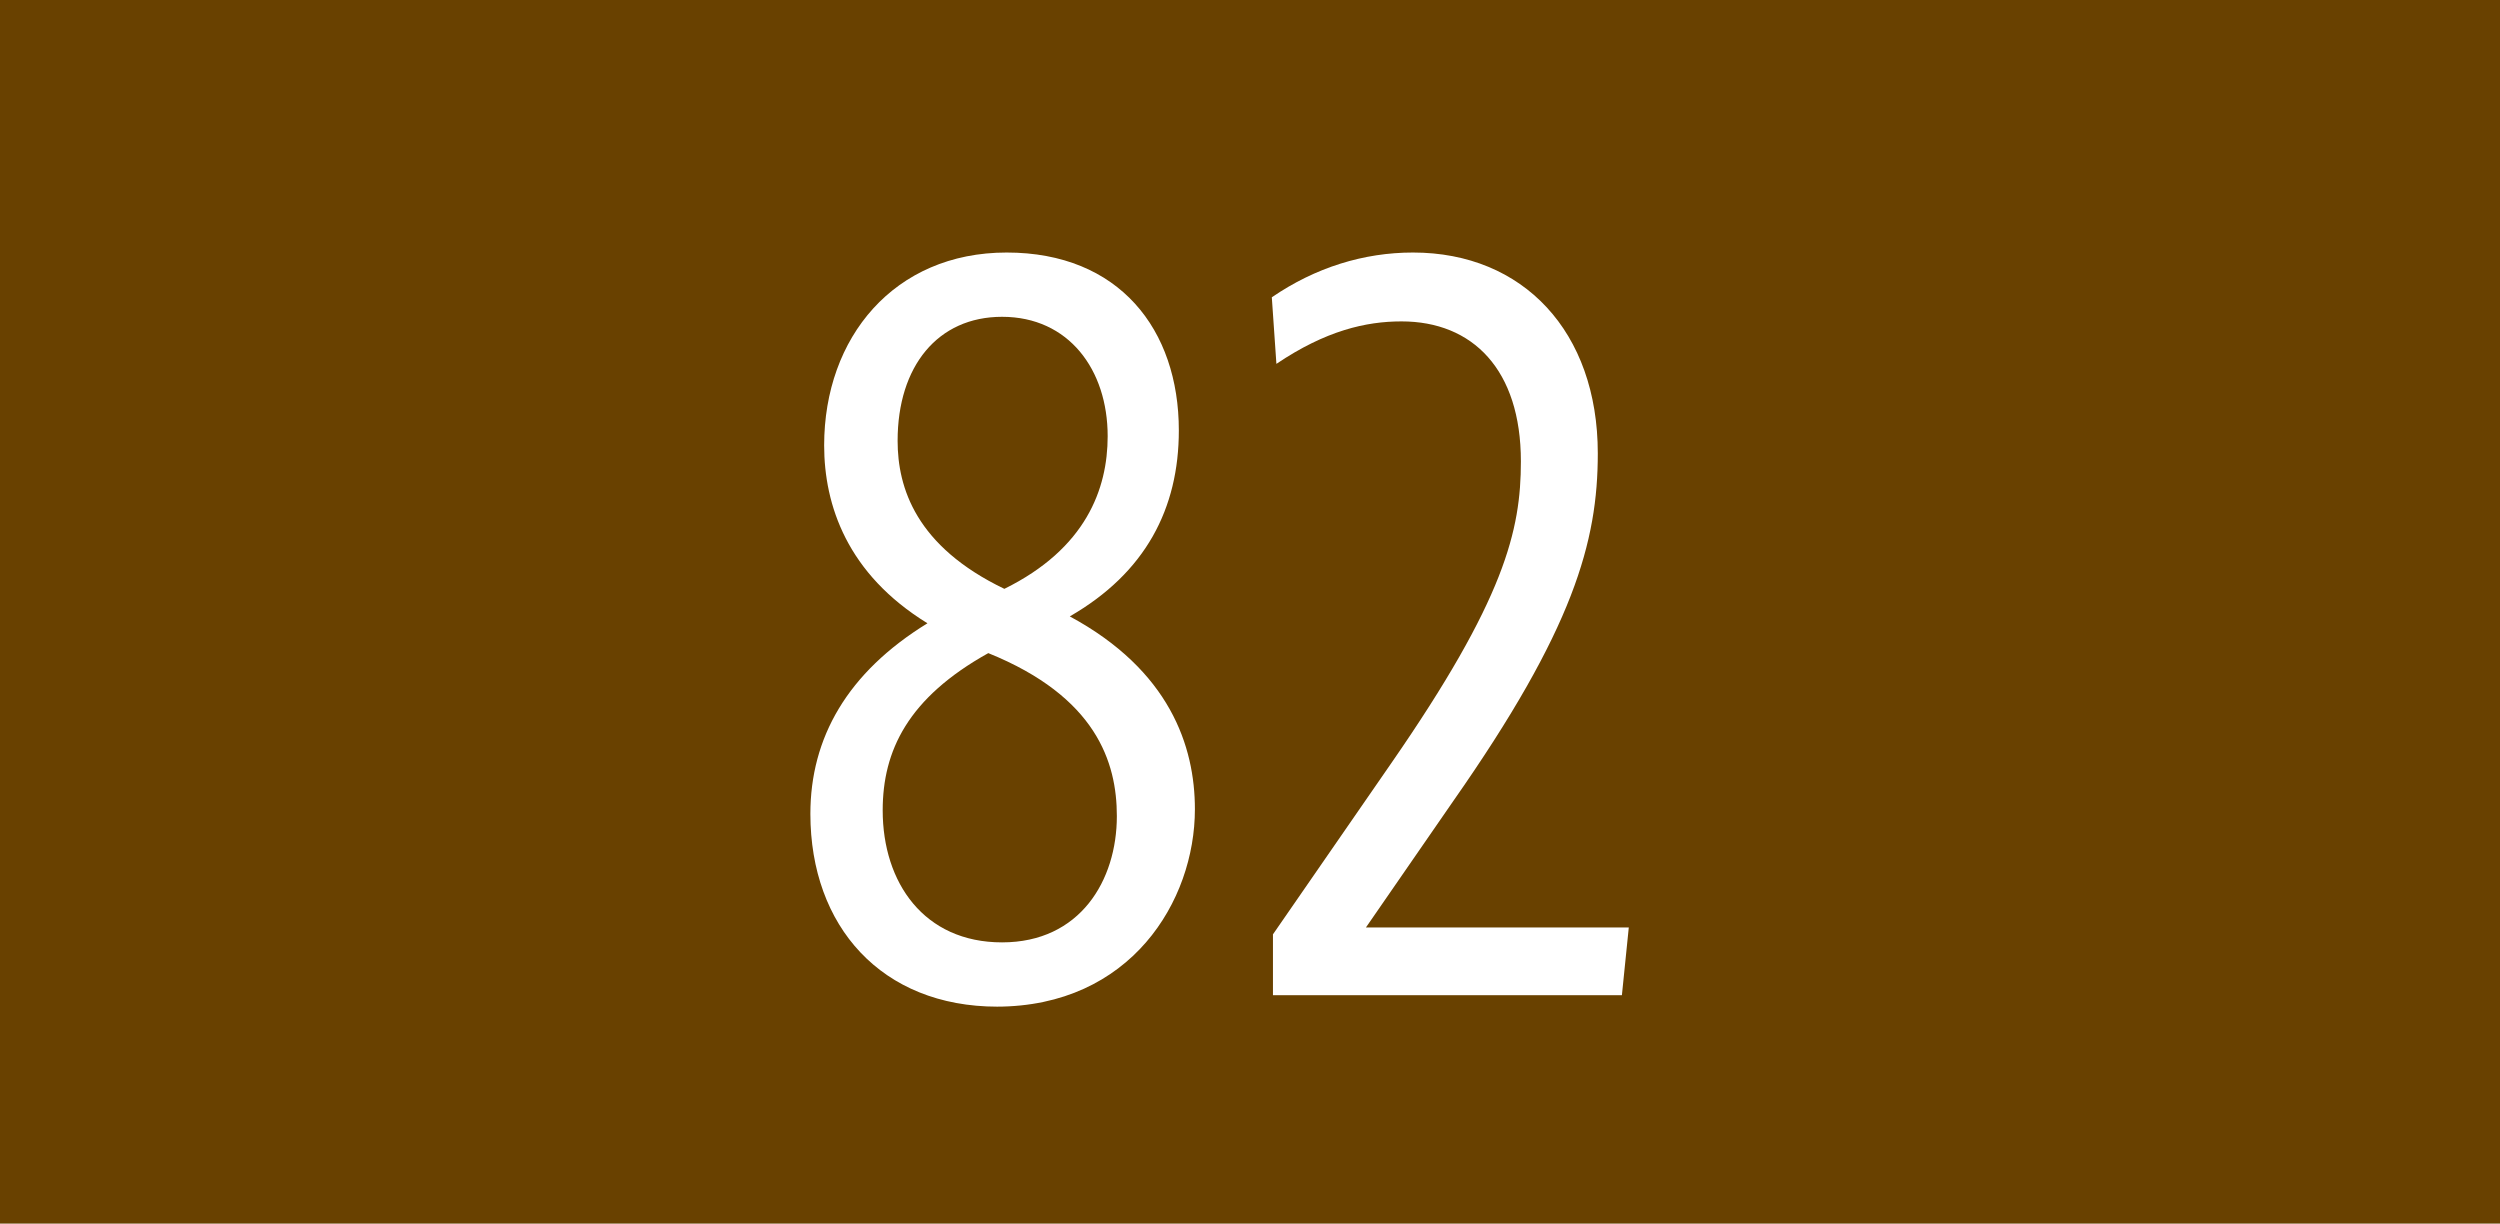 <?xml version="1.0" encoding="UTF-8"?>
<svg id="Calque_1" data-name="Calque 1" xmlns="http://www.w3.org/2000/svg" viewBox="0 0 21.78 10.66">
  <rect width="21.78" height="10.66" style="fill: #694100; stroke-width: 0px;"/>
  <g>
    <path d="M8.69,8.77c-1.01,0-1.63-.7-1.63-1.68,0-.66.32-1.23,1.02-1.66-.7-.43-.9-1.03-.9-1.55,0-.94.61-1.68,1.59-1.68s1.5.67,1.5,1.55c0,.68-.29,1.24-.95,1.62.87.47,1.09,1.13,1.09,1.68,0,.8-.56,1.72-1.73,1.72ZM8.61,5.69c-.7.39-.92.85-.92,1.37,0,.63.36,1.15,1.04,1.15s1-.54,1-1.1c0-.47-.18-1.04-1.12-1.42ZM8.73,2.76c-.56,0-.91.43-.91,1.08,0,.41.16.92.93,1.29.71-.35.9-.87.9-1.33,0-.58-.34-1.04-.92-1.04Z" style="fill: #fff; stroke-width: 0px;"/>
    <path d="M11.09,8.68v-.54l1.03-1.49c.99-1.43,1.13-2.03,1.13-2.63,0-.8-.42-1.22-1.04-1.22-.31,0-.66.08-1.09.37l-.04-.58c.38-.26.8-.39,1.23-.39.96,0,1.61.69,1.61,1.75,0,.77-.21,1.53-1.26,3.03l-.76,1.1h2.29l-.06.59h-3.04Z" style="fill: #fff; stroke-width: 0px;"/>
  </g>
</svg>